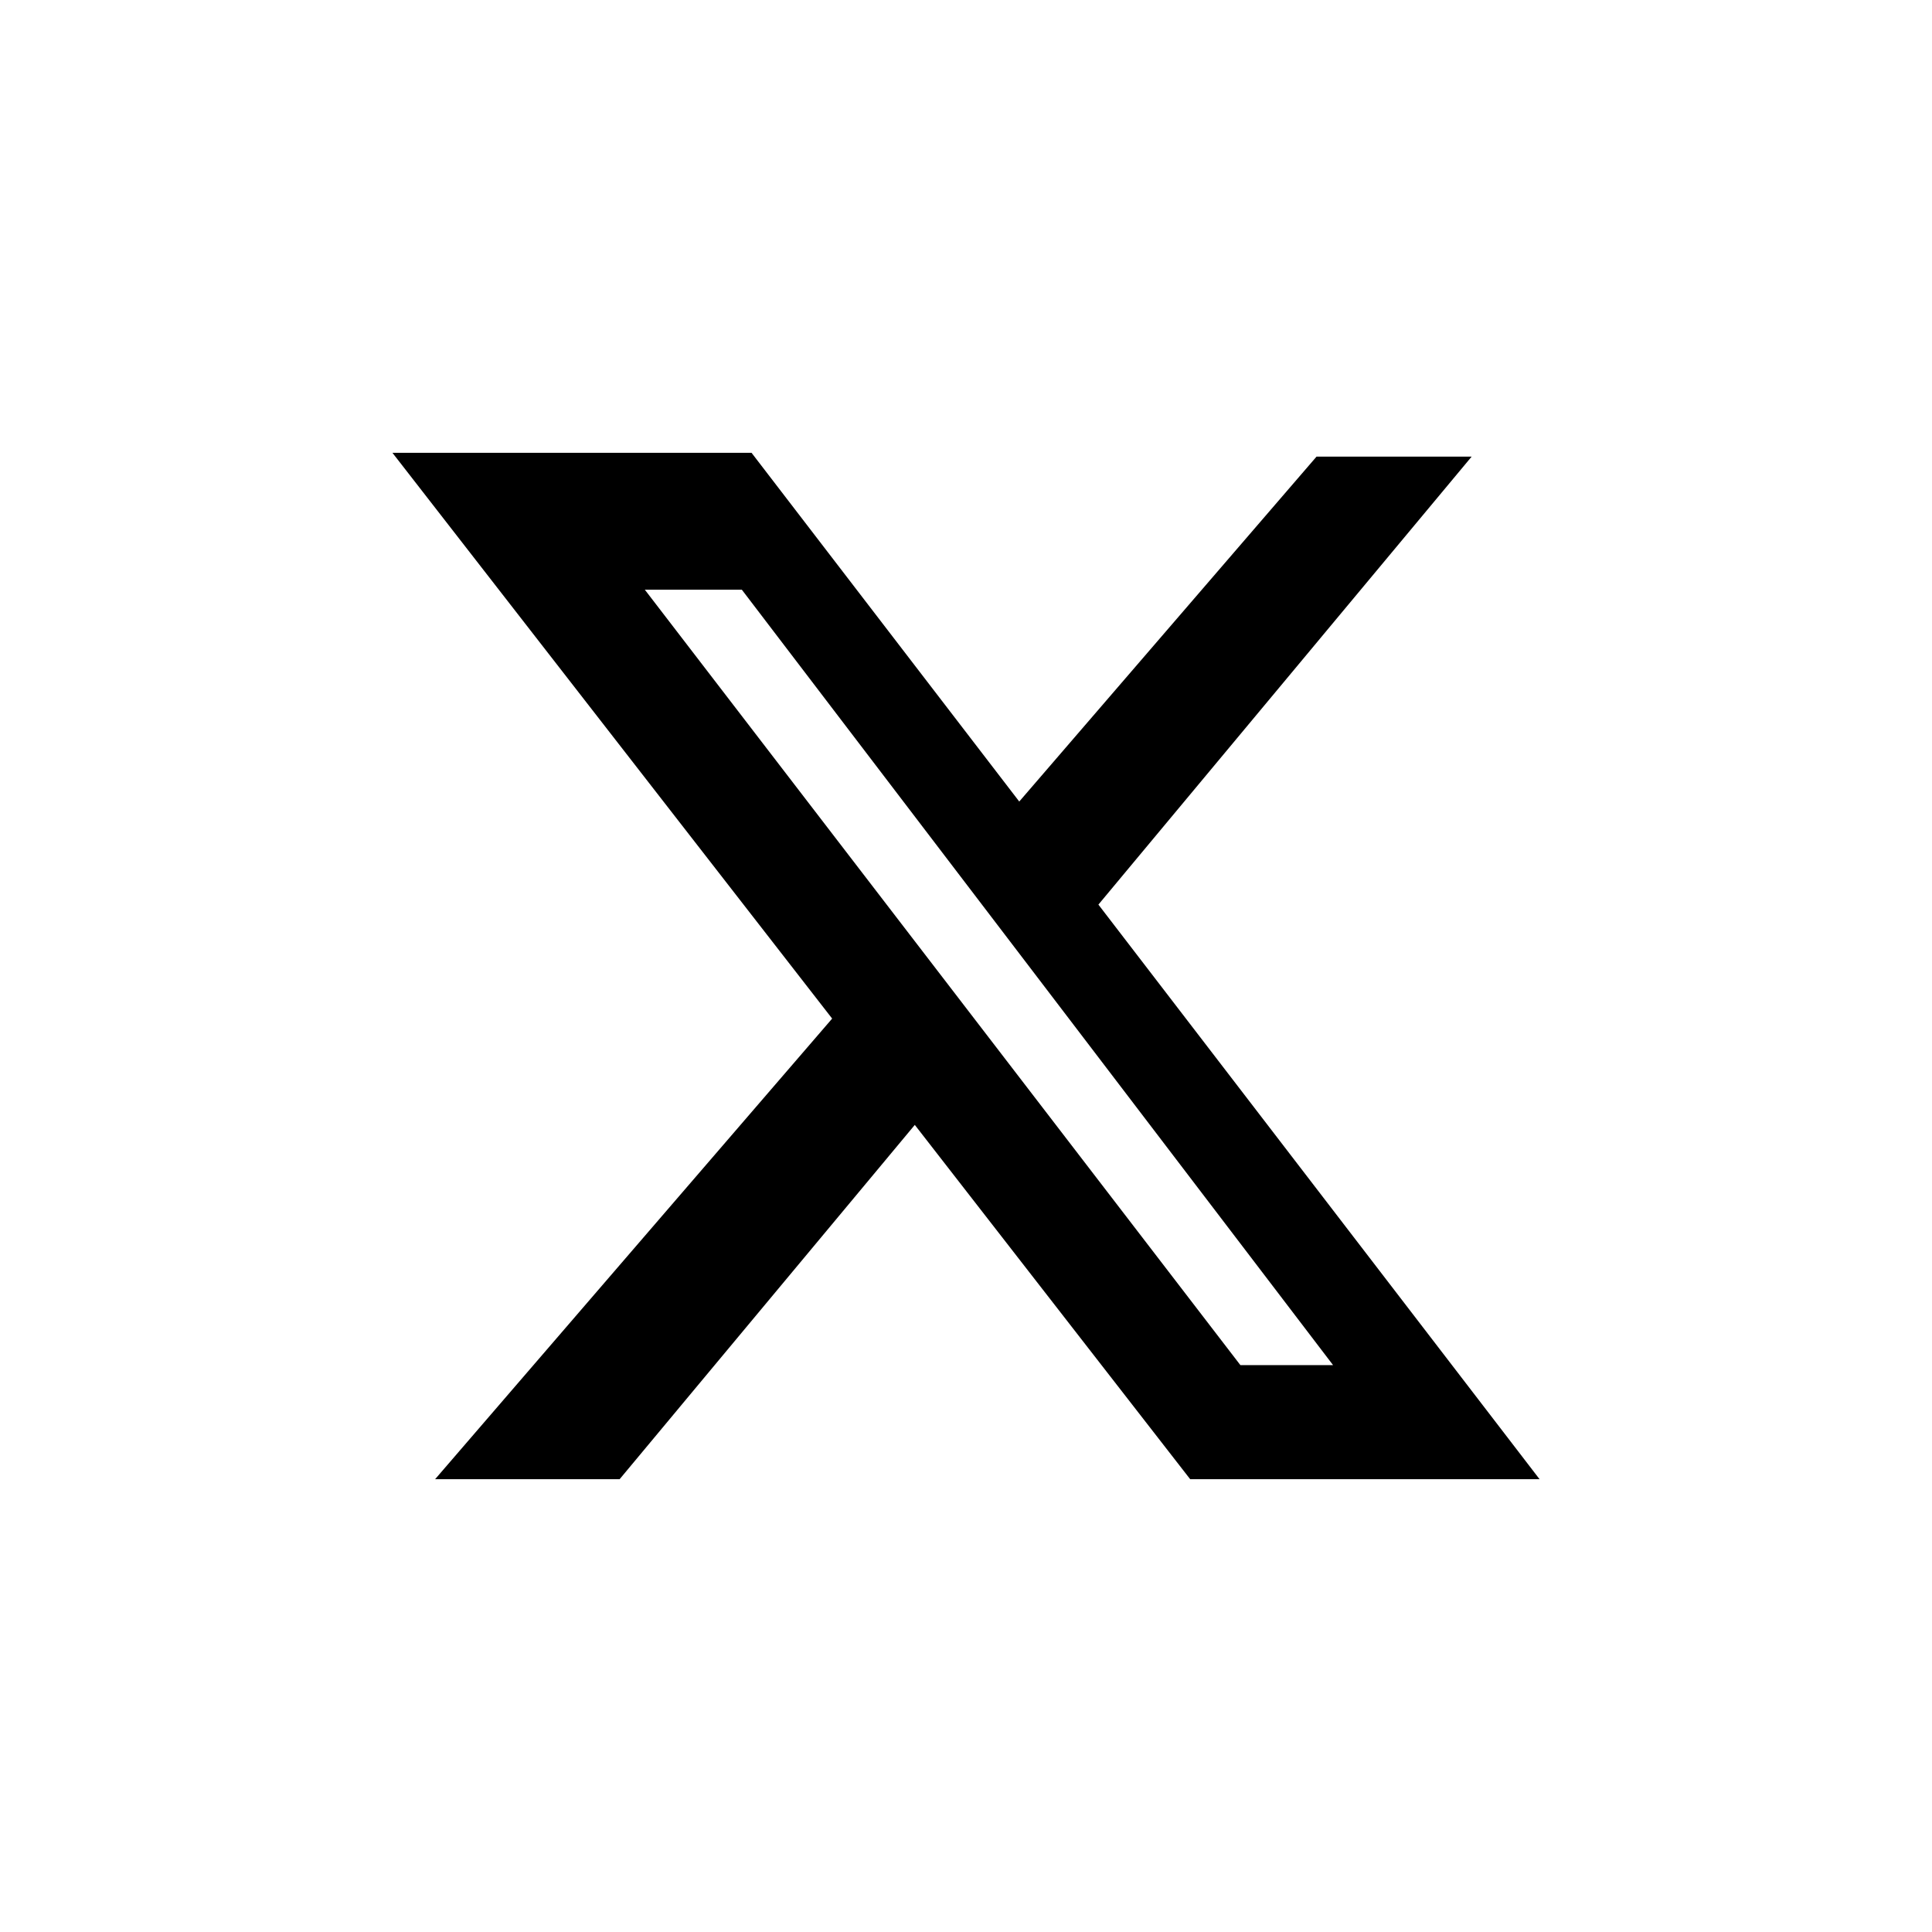 <svg xmlns="http://www.w3.org/2000/svg" xmlns:xlink="http://www.w3.org/1999/xlink" fill="none" version="1.1" width="32"
     height="32" viewBox="0 0 32 32">
    <path d="M15.152,18.632L19.713,24.5L25.5,24.5L21.846,19.741L18.193,14.983L24.375,7.563L21.806,7.563L16.882,13.276L12.448,7.5L6.5,7.5L13.783,16.871L7.207,24.5L10.263,24.5L15.152,18.632ZM20.545,22.611L22.08,22.611L17.184,16.189L12.287,9.767L10.68,9.767L20.545,22.611Z"
        fill-rule="evenodd" fill="currentColor"/>
</svg>

